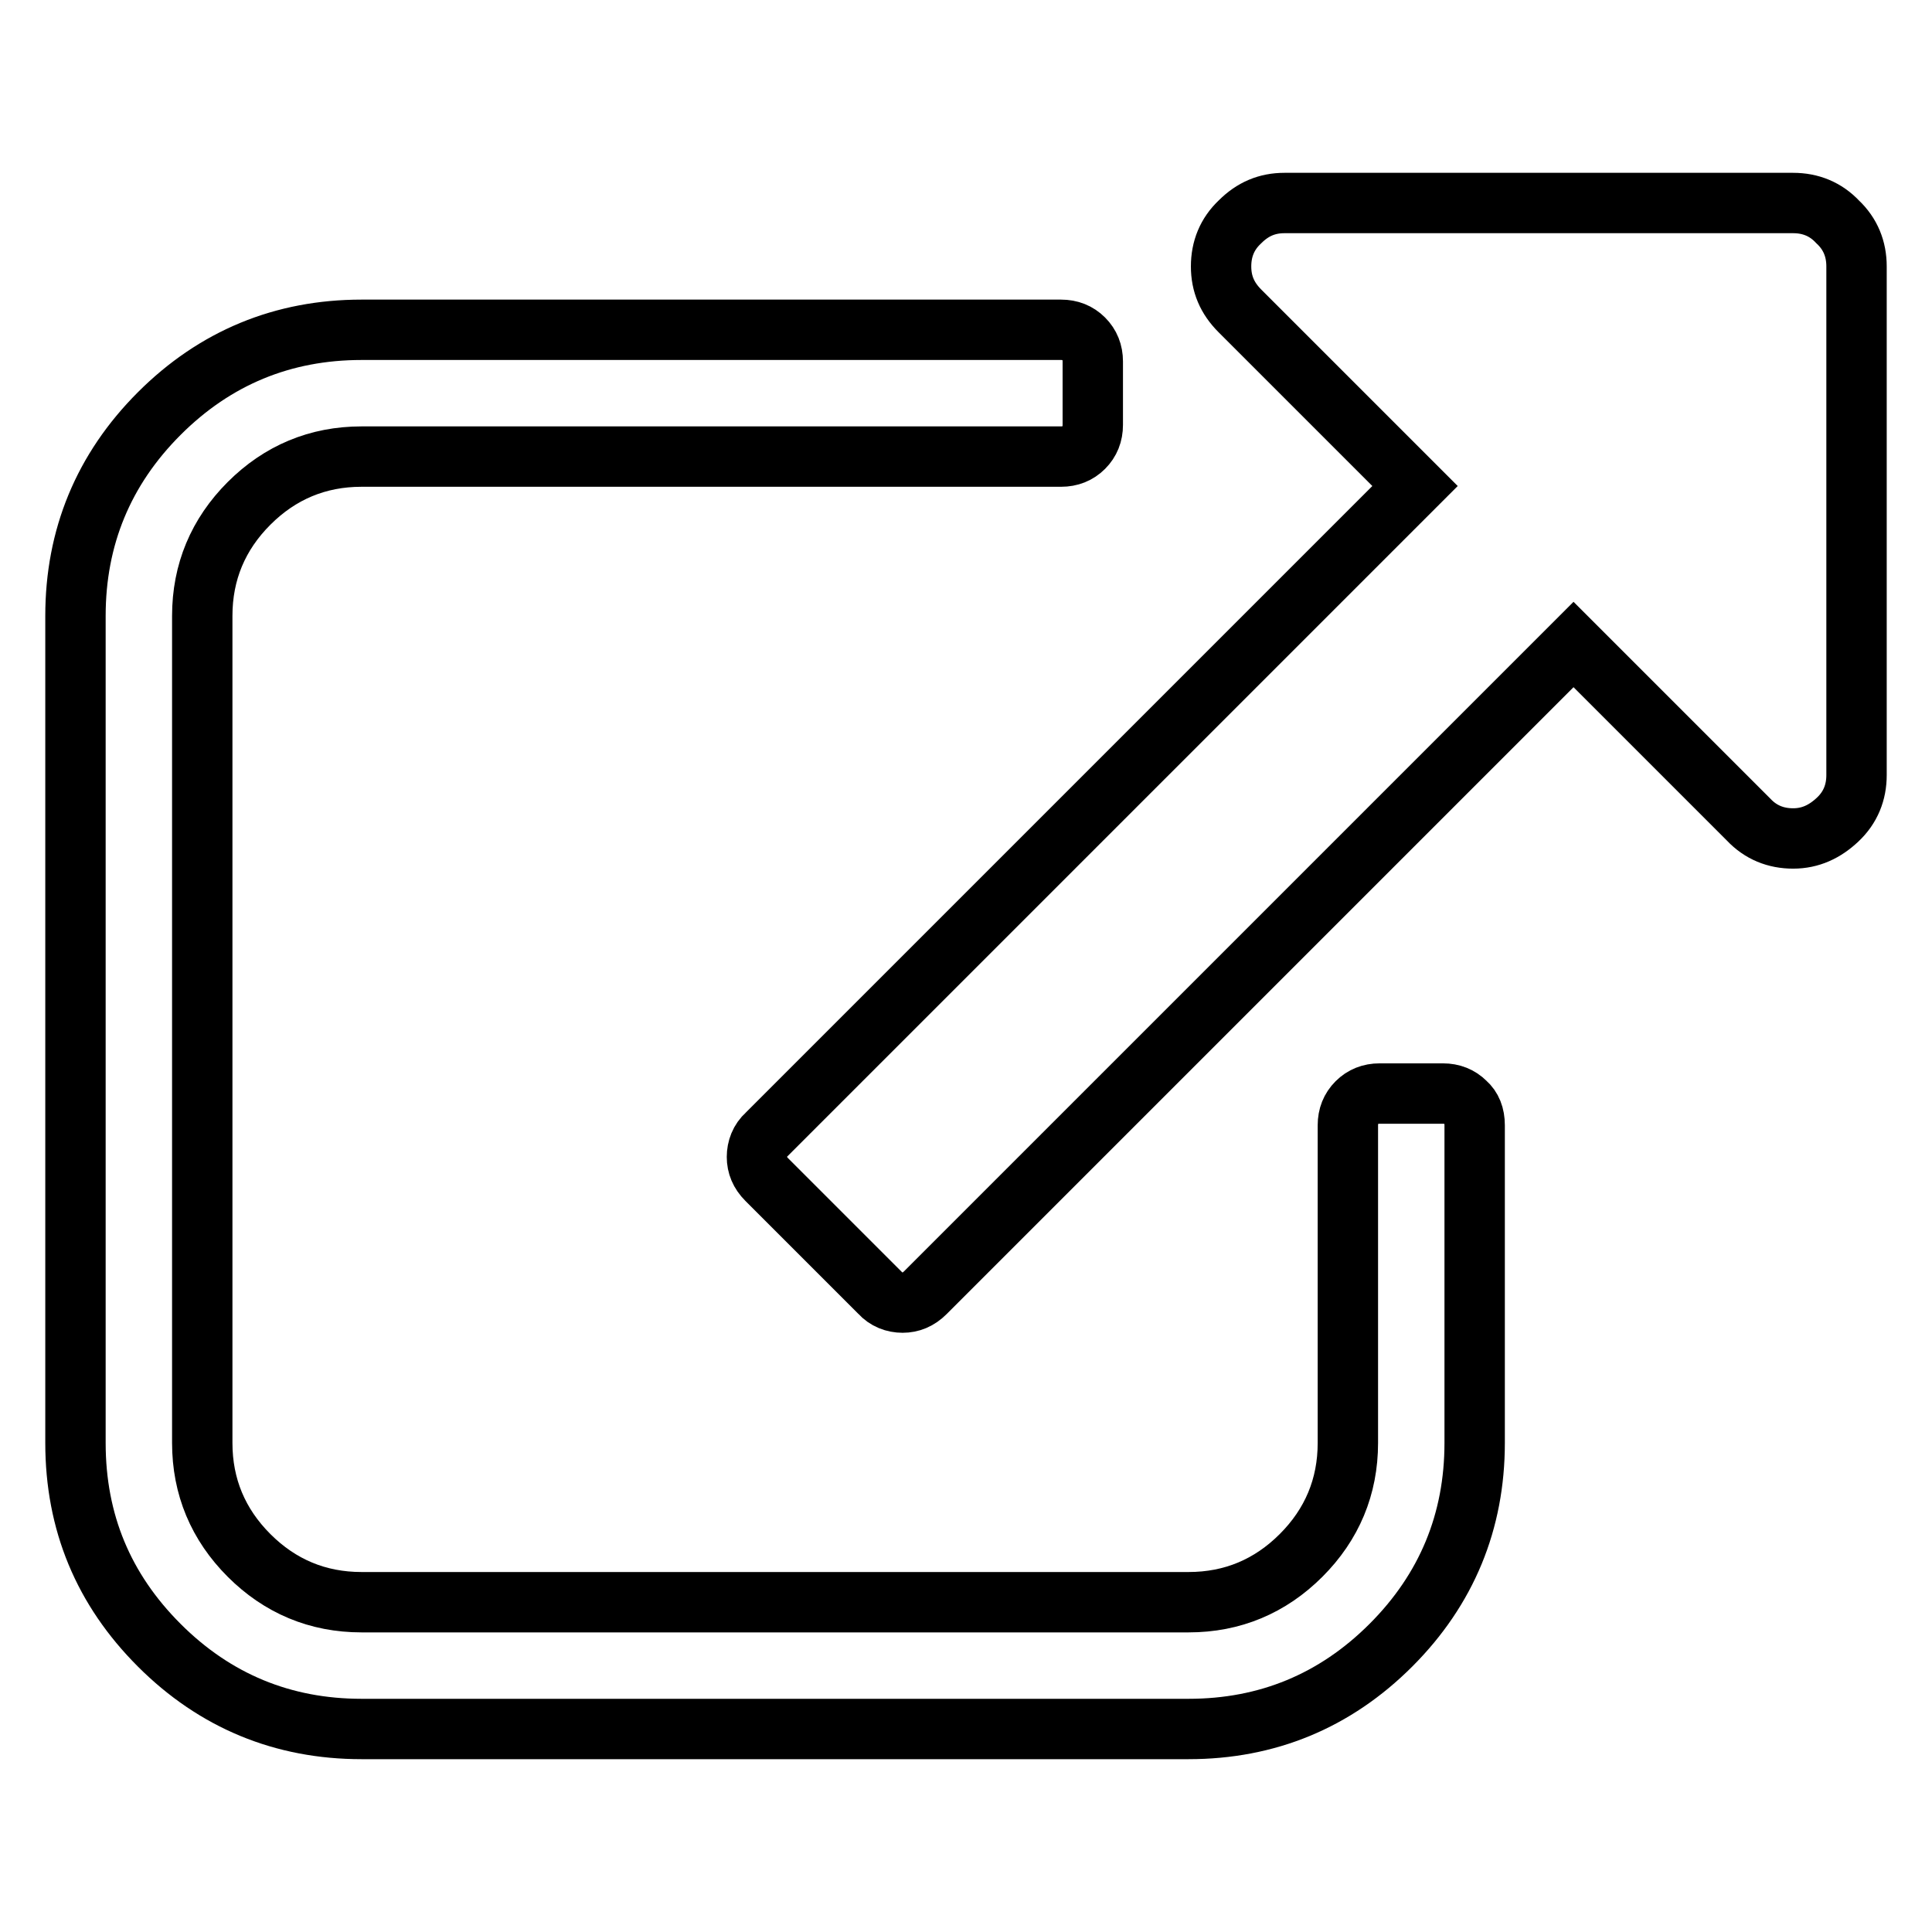 <?xml version="1.0" encoding="utf-8"?>
<!-- Svg Vector Icons : http://www.onlinewebfonts.com/icon -->
<!DOCTYPE svg PUBLIC "-//W3C//DTD SVG 1.1//EN" "http://www.w3.org/Graphics/SVG/1.1/DTD/svg11.dtd">
<svg version="1.1" xmlns="http://www.w3.org/2000/svg" xmlns:xlink="http://www.w3.org/1999/xlink" x="0px" y="0px" viewBox="0 0 256 256" enable-background="new 0 0 256 256" xml:space="preserve">
<g> <path stroke-width="8" fill-opacity="0" stroke="#000000"  d="M195.4,149.1v42.1c0,10.4-3.7,19.4-11.1,26.8c-7.4,7.4-16.4,11.1-26.8,11.1H47.9 c-10.4,0-19.4-3.7-26.8-11.1S10,201.7,10,191.2V81.6c0-10.4,3.7-19.4,11.1-26.8c7.4-7.4,16.4-11.1,26.8-11.1h92.7 c1.2,0,2.2,0.4,3,1.2c0.8,0.8,1.2,1.8,1.2,3v8.4c0,1.2-0.4,2.2-1.2,3c-0.8,0.8-1.8,1.2-3,1.2H47.9c-5.8,0-10.8,2.1-14.9,6.2 c-4.1,4.1-6.2,9.1-6.2,14.9v109.6c0,5.8,2.1,10.8,6.2,14.9s9.1,6.2,14.9,6.2h109.6c5.8,0,10.8-2.1,14.9-6.2 c4.1-4.1,6.2-9.1,6.2-14.9v-42.1c0-1.2,0.4-2.2,1.2-3c0.8-0.8,1.8-1.2,3-1.2h8.4c1.2,0,2.2,0.4,3,1.2 C195,146.8,195.4,147.8,195.4,149.1L195.4,149.1z M246,35.3v67.4c0,2.3-0.8,4.3-2.5,5.9s-3.6,2.5-5.9,2.5c-2.3,0-4.3-0.8-5.9-2.5 l-23.2-23.2l-85.9,85.9c-0.9,0.9-1.9,1.3-3,1.3c-1.1,0-2.2-0.4-3-1.3l-15-15c-0.9-0.9-1.3-1.9-1.3-3s0.4-2.2,1.3-3l85.9-85.9 l-23.2-23.2c-1.7-1.7-2.5-3.6-2.5-5.9s0.8-4.3,2.5-5.9c1.7-1.7,3.6-2.5,5.9-2.5h67.4c2.3,0,4.3,0.8,5.9,2.5 C245.2,31,246,33,246,35.3L246,35.3z"/></g>
</svg>